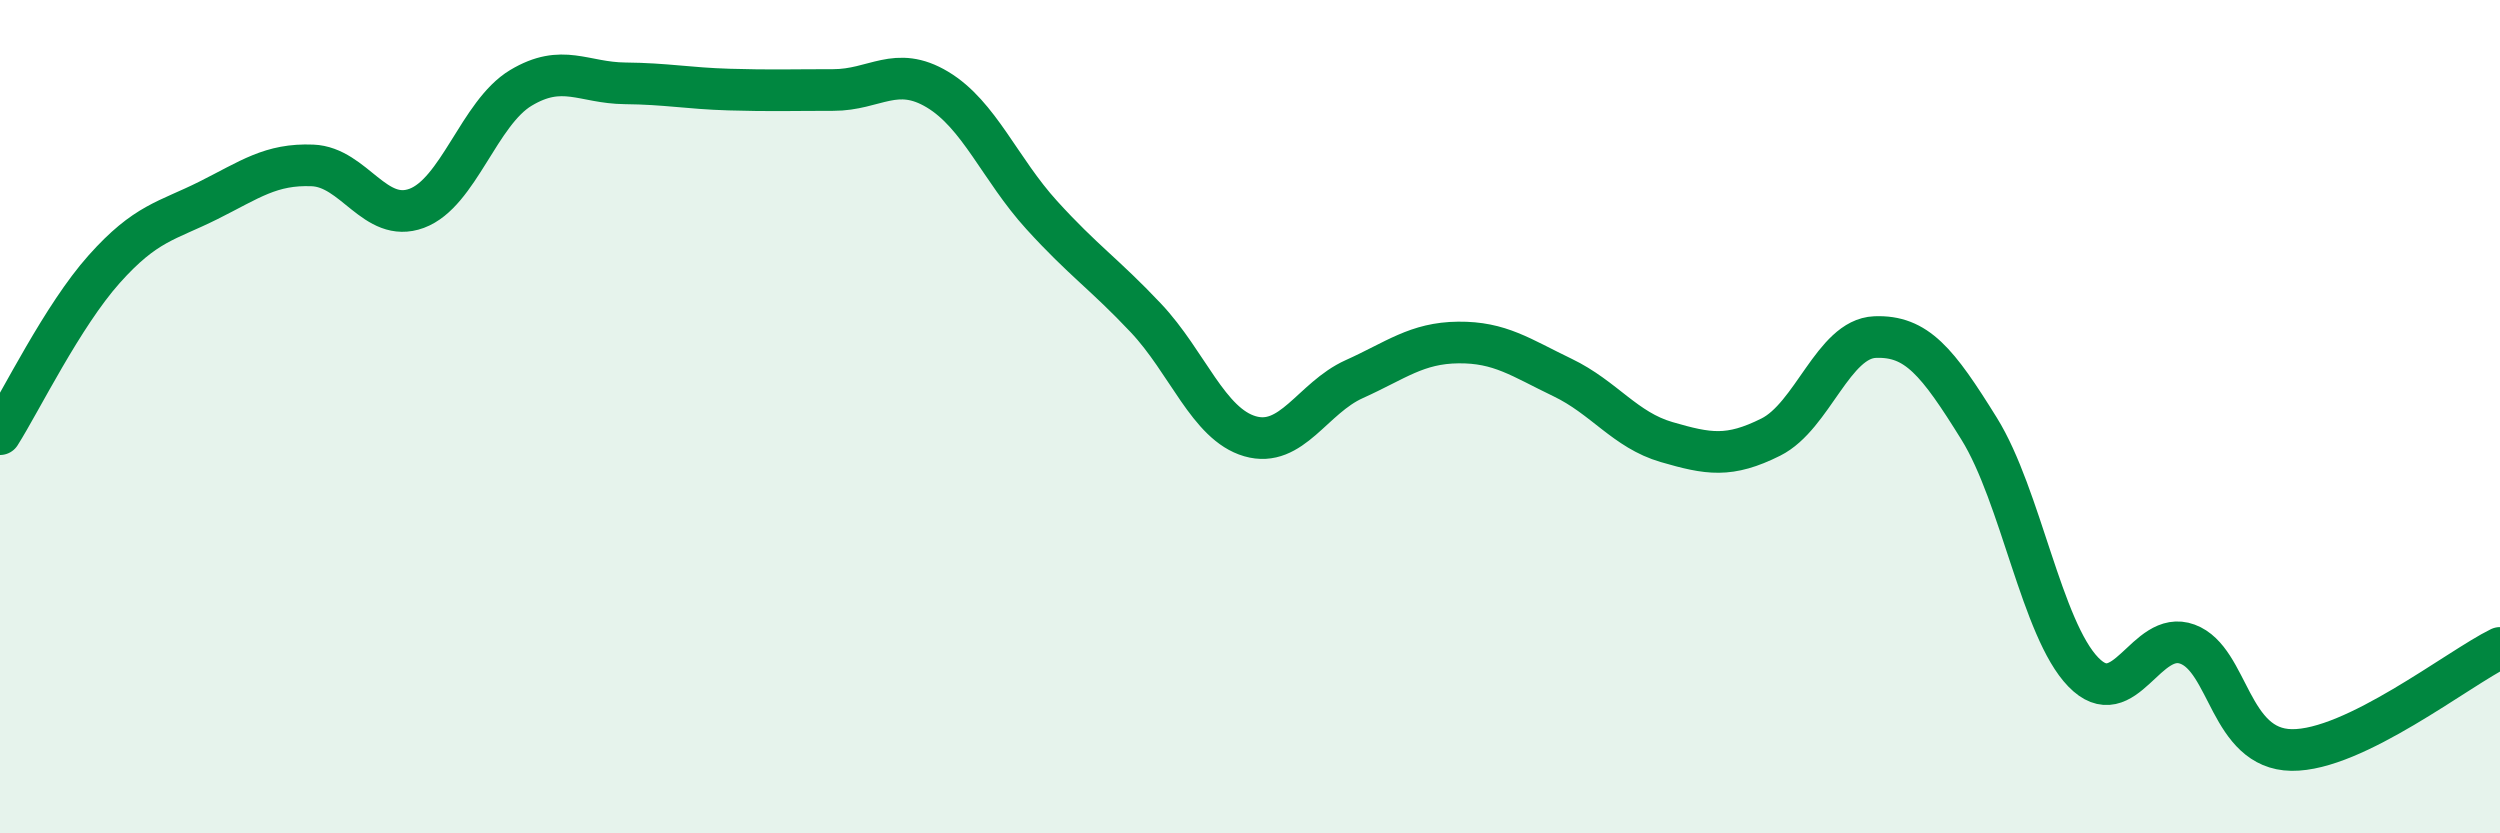 
    <svg width="60" height="20" viewBox="0 0 60 20" xmlns="http://www.w3.org/2000/svg">
      <path
        d="M 0,10.42 C 0.5,9.63 1.5,7.58 2.5,6.46 C 3.5,5.34 4,5.31 5,4.81 C 6,4.31 6.5,3.93 7.5,3.97 C 8.5,4.01 9,5.37 10,5 C 11,4.63 11.5,2.71 12.5,2.11 C 13.5,1.51 14,1.99 15,2 C 16,2.01 16.5,2.12 17.5,2.15 C 18.5,2.18 19,2.16 20,2.16 C 21,2.16 21.5,1.55 22.5,2.15 C 23.5,2.75 24,4.06 25,5.16 C 26,6.26 26.5,6.57 27.5,7.63 C 28.5,8.69 29,10.18 30,10.47 C 31,10.76 31.5,9.55 32.5,9.1 C 33.5,8.65 34,8.23 35,8.22 C 36,8.21 36.5,8.58 37.5,9.06 C 38.5,9.54 39,10.32 40,10.61 C 41,10.9 41.5,10.99 42.5,10.49 C 43.5,9.99 44,8.13 45,8.09 C 46,8.05 46.5,8.68 47.5,10.29 C 48.5,11.9 49,15.1 50,16.13 C 51,17.16 51.5,15.09 52.5,15.46 C 53.5,15.83 53.5,17.98 55,18 C 56.5,18.02 59,16.04 60,15.55L60 20L0 20Z"
        fill="#008740"
        opacity="0.1"
        stroke-linecap="round"
        stroke-linejoin="round"
      />
      <path
        d="M 0,10.42 C 0.5,9.63 1.5,7.58 2.5,6.46 C 3.5,5.34 4,5.31 5,4.81 C 6,4.31 6.5,3.93 7.5,3.97 C 8.5,4.01 9,5.37 10,5 C 11,4.63 11.5,2.71 12.5,2.11 C 13.5,1.51 14,1.99 15,2 C 16,2.01 16.5,2.12 17.5,2.15 C 18.5,2.18 19,2.16 20,2.16 C 21,2.16 21.5,1.55 22.5,2.15 C 23.5,2.75 24,4.06 25,5.16 C 26,6.26 26.5,6.57 27.5,7.63 C 28.5,8.69 29,10.18 30,10.47 C 31,10.76 31.5,9.55 32.5,9.1 C 33.5,8.65 34,8.23 35,8.22 C 36,8.21 36.5,8.58 37.5,9.06 C 38.5,9.54 39,10.32 40,10.61 C 41,10.9 41.5,10.99 42.5,10.49 C 43.5,9.99 44,8.13 45,8.09 C 46,8.05 46.5,8.68 47.5,10.29 C 48.5,11.9 49,15.1 50,16.13 C 51,17.16 51.5,15.09 52.5,15.46 C 53.5,15.83 53.5,17.98 55,18 C 56.5,18.02 59,16.04 60,15.55"
        stroke="#008740"
        stroke-width="1"
        fill="none"
        stroke-linecap="round"
        stroke-linejoin="round"
      />
    </svg>
  